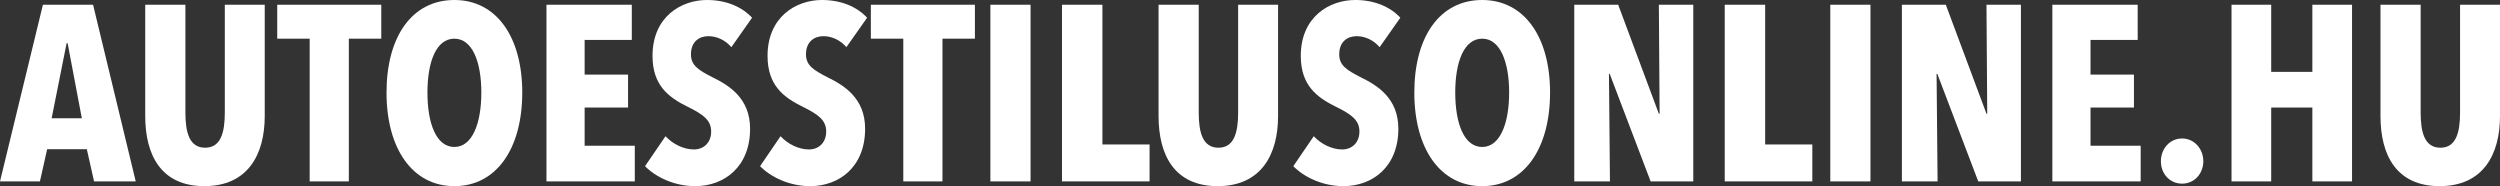 <!-- Generator: Adobe Illustrator 24.0.3, SVG Export Plug-In  -->
<svg version="1.1" xmlns="http://www.w3.org/2000/svg" xmlns:xlink="http://www.w3.org/1999/xlink" x="0px" y="0px"
	 width="320.604px" height="23.871px" viewBox="0 0 320.604 23.871" style="enable-background:new 0 0 320.604 23.871;"
	 xml:space="preserve">
<rect x="0" y="0" width="320.604" height="23.871" fill="#333333" stroke="none"/>
<style type="text/css">
	.st0{fill:#FFFFFF;}
</style>
<defs>
</defs>
<g>
	<path class="st0" d="M12.063,23.263l-0.929-4.128H6.048l-0.929,4.128H0L5.504,0.608h6.432l5.471,22.654H12.063z M8.671,5.536H8.543
		l-1.92,9.631h3.872L8.671,5.536z"/>
	<path class="st0" d="M26.207,23.871c-5.535,0-7.583-3.968-7.583-8.992V0.608h5.151v13.823c0,2.56,0.513,4.512,2.528,4.512
		s2.527-1.952,2.527-4.512V0.608h5.12v14.271C33.951,19.871,31.743,23.871,26.207,23.871z"/>
	<path class="st0" d="M44.735,4.96v18.303h-5.023V4.96h-4.16V0.608h13.343V4.96H44.735z"/>
	<path class="st0" d="M58.271,23.871c-5.375,0-8.703-4.8-8.703-12C49.568,4.704,52.832,0,58.271,0c5.376,0,8.704,4.704,8.704,11.871
		C66.976,19.071,63.647,23.871,58.271,23.871z M58.271,4.96c-2.336,0-3.455,2.976-3.455,6.911c0,3.937,1.119,6.976,3.455,6.976
		c2.304,0,3.456-3.039,3.456-6.976C61.728,7.936,60.575,4.96,58.271,4.96z"/>
	<path class="st0" d="M70.08,23.263V0.608h10.943V5.12h-6.048v4.447h5.568v4.224h-5.568v4.896h6.432v4.575H70.08z"/>
	<path class="st0" d="M93.792,6.048c-0.769-0.896-1.856-1.408-2.944-1.408c-1.151,0-2.239,0.672-2.239,2.336
		c0,1.408,0.96,2.017,2.783,2.944c2.08,1.023,4.8,2.655,4.8,6.591c0,4.896-3.328,7.36-7.039,7.36c-2.721,0-5.088-1.185-6.432-2.561
		l2.623-3.84c0.96,1.024,2.336,1.696,3.648,1.696c1.248,0,2.208-0.864,2.208-2.304c0-1.472-1.057-2.208-3.008-3.168
		c-2.464-1.216-4.512-2.752-4.512-6.527C83.681,2.145,87.36,0,90.656,0c2.463,0,4.479,0.864,5.791,2.272L93.792,6.048z"/>
	<path class="st0" d="M108.544,6.048c-0.769-0.896-1.856-1.408-2.944-1.408c-1.151,0-2.239,0.672-2.239,2.336
		c0,1.408,0.96,2.017,2.783,2.944c2.08,1.023,4.8,2.655,4.8,6.591c0,4.896-3.328,7.36-7.039,7.36c-2.721,0-5.088-1.185-6.432-2.561
		l2.623-3.84c0.96,1.024,2.336,1.696,3.648,1.696c1.248,0,2.208-0.864,2.208-2.304c0-1.472-1.057-2.208-3.008-3.168
		c-2.464-1.216-4.512-2.752-4.512-6.527c0-5.023,3.68-7.168,6.976-7.168c2.463,0,4.479,0.864,5.791,2.272L108.544,6.048z"/>
	<path class="st0" d="M120.863,4.96v18.303h-5.023V4.96h-4.16V0.608h13.344V4.96H120.863z"/>
	<path class="st0" d="M127.008,23.263V0.608h5.152v22.654H127.008z"/>
	<path class="st0" d="M136.191,23.263V0.608h5.184v17.919h6.048v4.735H136.191z"/>
	<path class="st0" d="M156.158,23.871c-5.535,0-7.583-3.968-7.583-8.992V0.608h5.151v13.823c0,2.56,0.513,4.512,2.528,4.512
		s2.527-1.952,2.527-4.512V0.608h5.12v14.271C163.902,19.871,161.694,23.871,156.158,23.871z"/>
	<path class="st0" d="M176.927,6.048c-0.769-0.896-1.856-1.408-2.944-1.408c-1.151,0-2.239,0.672-2.239,2.336
		c0,1.408,0.96,2.017,2.783,2.944c2.08,1.023,4.8,2.655,4.8,6.591c0,4.896-3.328,7.36-7.039,7.36c-2.721,0-5.088-1.185-6.432-2.561
		l2.623-3.84c0.96,1.024,2.336,1.696,3.648,1.696c1.248,0,2.208-0.864,2.208-2.304c0-1.472-1.057-2.208-3.008-3.168
		c-2.464-1.216-4.512-2.752-4.512-6.527c0-5.023,3.68-7.168,6.976-7.168c2.463,0,4.479,0.864,5.791,2.272L176.927,6.048z"/>
	<path class="st0" d="M190.078,23.871c-5.375,0-8.703-4.8-8.703-12c0-7.167,3.264-11.871,8.703-11.871
		c5.376,0,8.704,4.704,8.704,11.871C198.782,19.071,195.454,23.871,190.078,23.871z M190.078,4.96c-2.336,0-3.455,2.976-3.455,6.911
		c0,3.937,1.119,6.976,3.455,6.976c2.304,0,3.456-3.039,3.456-6.976C193.534,7.936,192.382,4.96,190.078,4.96z"/>
	<path class="st0" d="M211.679,23.263l-5.248-13.791h-0.096l0.128,13.791h-4.576V0.608h5.632l5.216,13.983h0.096l-0.096-13.983
		h4.415v22.654H211.679z"/>
	<path class="st0" d="M221.183,23.263V0.608h5.184v17.919h6.048v4.735H221.183z"/>
	<path class="st0" d="M234.719,23.263V0.608h5.152v22.654H234.719z"/>
	<path class="st0" d="M253.694,23.263l-5.248-13.791h-0.096l0.128,13.791h-4.576V0.608h5.632l5.216,13.983h0.096L254.75,0.608h4.415
		v22.654H253.694z"/>
	<path class="st0" d="M263.197,23.263V0.608h10.943V5.12h-6.048v4.447h5.568v4.224h-5.568v4.896h6.432v4.575H263.197z"/>
	<path class="st0" d="M279.837,23.551c-1.6,0-2.72-1.28-2.72-2.88c0-1.568,1.12-2.912,2.72-2.912c1.568,0,2.72,1.344,2.72,2.912
		C282.557,22.271,281.405,23.551,279.837,23.551z"/>
	<path class="st0" d="M296.541,23.263v-9.472h-5.279v9.472h-5.088V0.608h5.088v8.607h5.279V0.608h5.088v22.654H296.541z"/>
	<path class="st0" d="M312.861,23.871c-5.536,0-7.584-3.968-7.584-8.992V0.608h5.151v13.823c0,2.56,0.513,4.512,2.528,4.512
		s2.527-1.952,2.527-4.512V0.608h5.12v14.271C320.604,19.871,318.396,23.871,312.861,23.871z"/>
</g>
</svg>